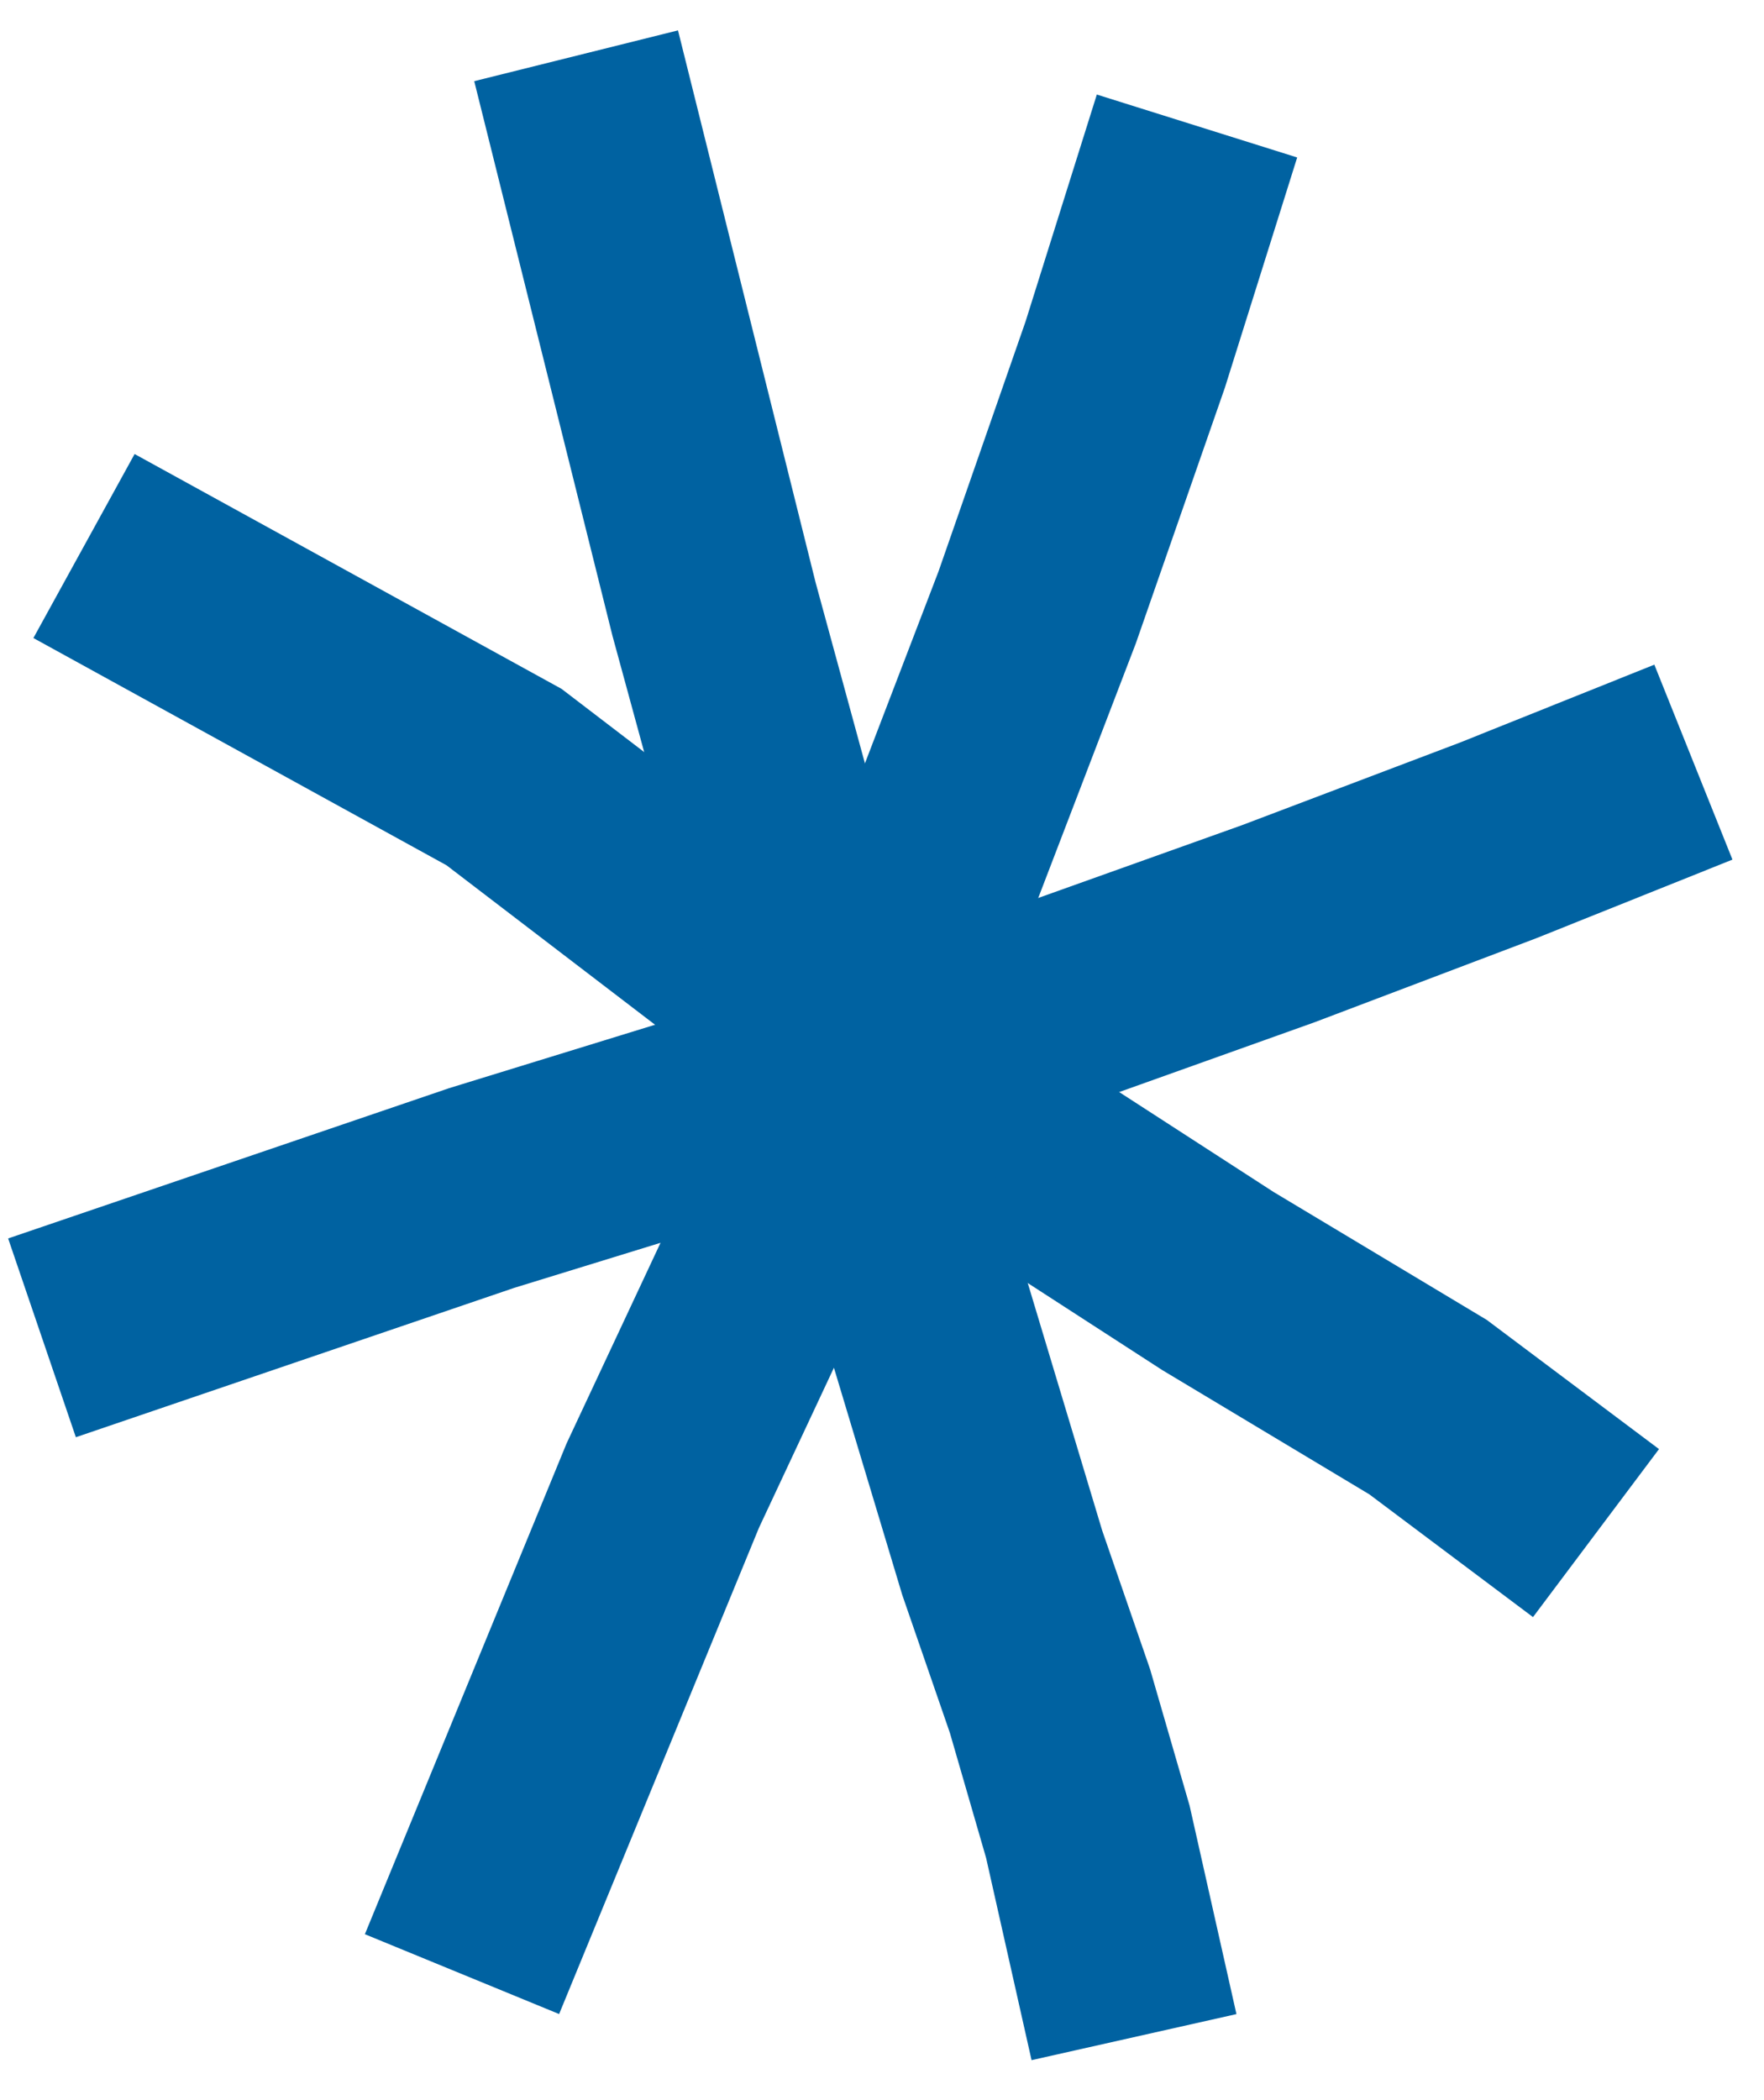 <?xml version="1.0" encoding="UTF-8"?> <svg xmlns="http://www.w3.org/2000/svg" width="42" height="50" viewBox="0 0 42 50" fill="none"> <path d="M2 13L12 18.5L20.5 25L29 30.5L34 33.5L38 36.5" stroke="#0062A1" stroke-width="5"></path> <path d="M11 47L15.78 35.37L20.736 24.788L24.695 14.46L26.79 8.445L28.5 3" stroke="#0062A1" stroke-width="5"></path> <path d="M1 31.851L11.466 28.285L21.273 25.265L30.432 21.993L35.667 20.009L40.319 18.145" stroke="#0062A1" stroke-width="5"></path> <path d="M13.717 1.328L17 14.5L18.5 20L20.497 26.016L23.862 37.204L25 40.5L25.901 43.611L27 48.5" stroke="#0062A1" stroke-width="5"></path> </svg> 